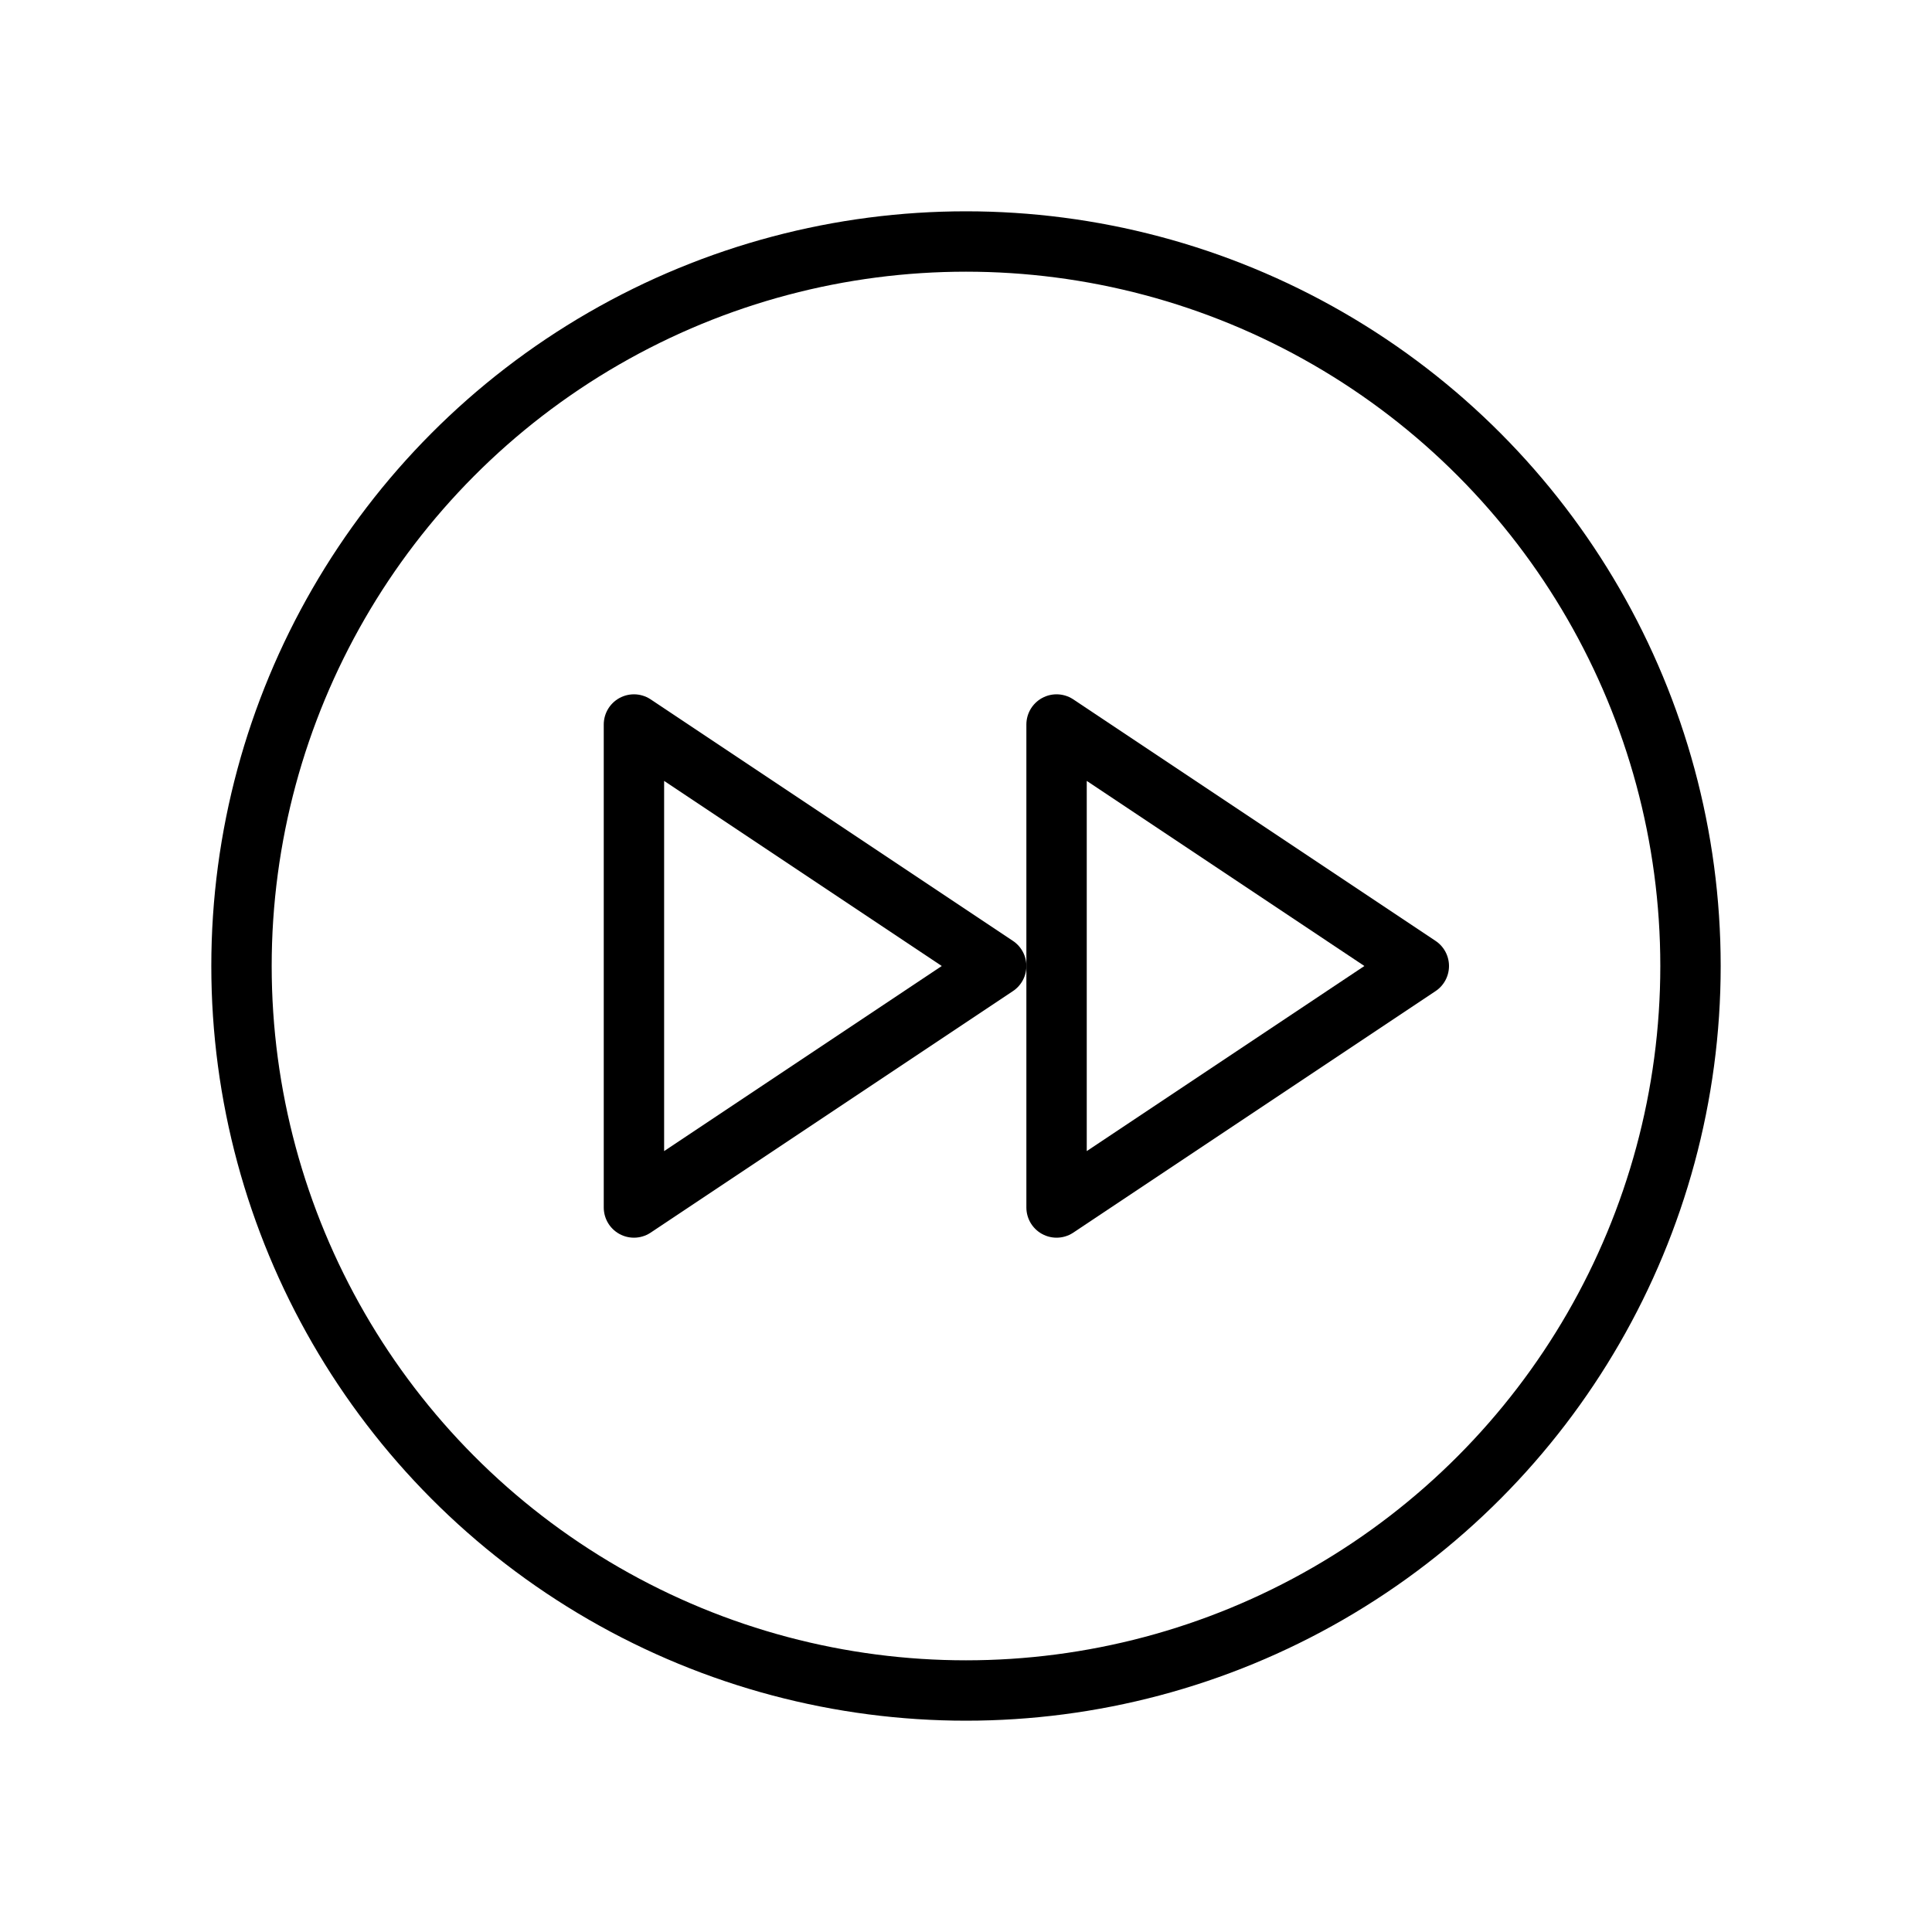 <svg xmlns="http://www.w3.org/2000/svg" viewBox="0 0 256 256"><rect width="256" height="256" fill="none"/><circle cx="128" cy="128" r="96" fill="none" stroke="currentColor" stroke-linecap="round" stroke-linejoin="round" stroke-width="8"/><polygon points="84 160 132 128 84 96 84 160" fill="none" stroke="currentColor" stroke-linecap="round" stroke-linejoin="round" stroke-width="8"/><polygon points="140 160 188 128 140 96 140 160" fill="none" stroke="currentColor" stroke-linecap="round" stroke-linejoin="round" stroke-width="8"/></svg>